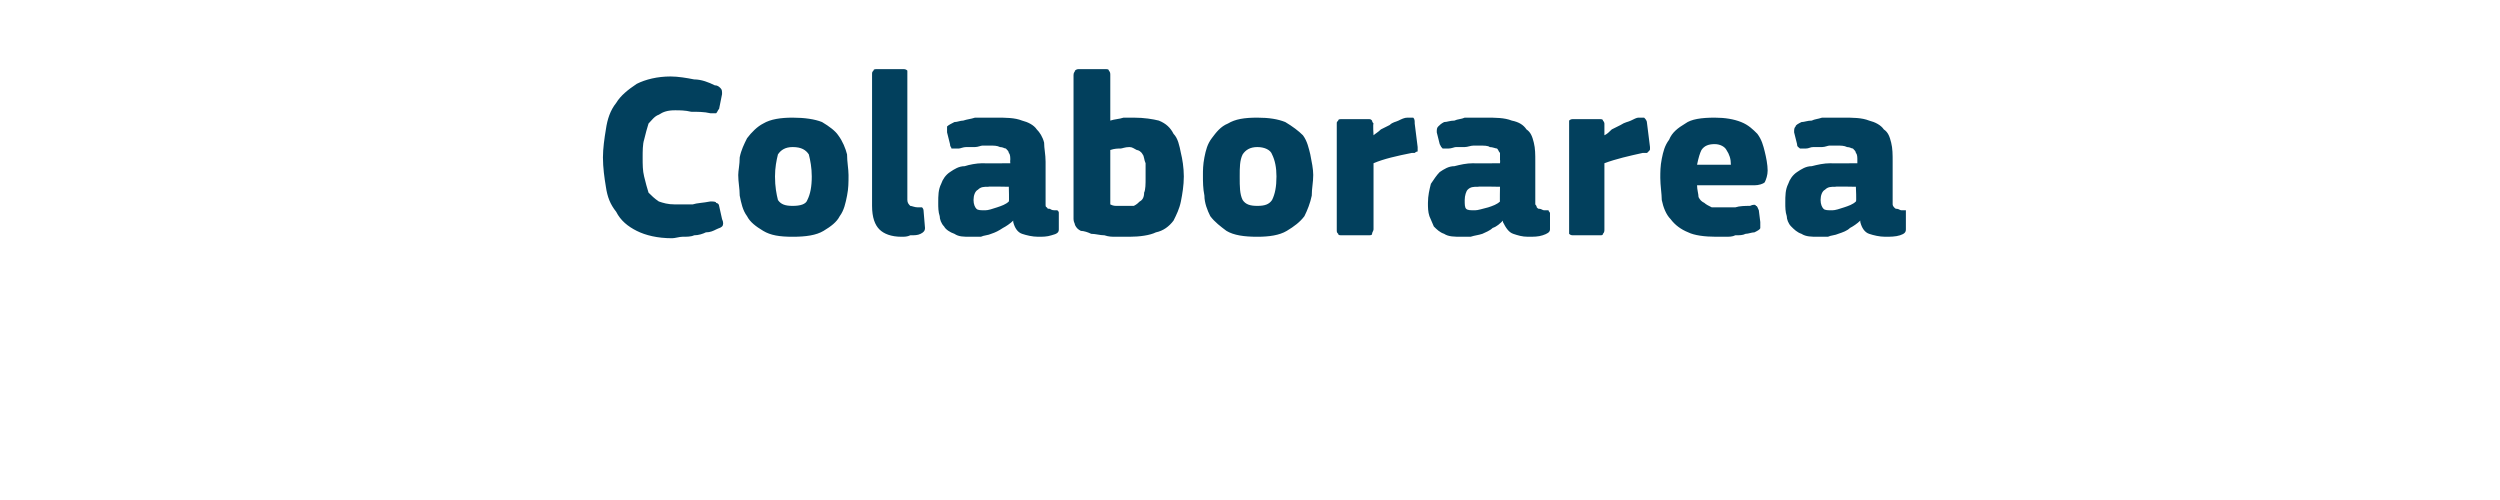 <?xml version="1.0" standalone="no"?><!DOCTYPE svg PUBLIC "-//W3C//DTD SVG 1.1//EN" "http://www.w3.org/Graphics/SVG/1.1/DTD/svg11.dtd"><svg xmlns="http://www.w3.org/2000/svg" version="1.1" width="170px" height="34px" viewBox="0 -4 170 34" style="top:-4px">  <desc>Colaborarea</desc>  <defs/>  <g id="Polygon25630">    <path d="M 41 6.7 C 41 6.1 41.1 5.4 41.2 4.8 C 41.3 4.1 41.5 3.5 41.9 3 C 42.2 2.5 42.7 2.1 43.3 1.7 C 43.9 1.4 44.7 1.2 45.6 1.2 C 46.1 1.2 46.7 1.3 47.2 1.4 C 47.7 1.4 48.2 1.6 48.6 1.8 C 48.8 1.8 48.9 1.9 49 2 C 49.1 2.1 49.1 2.2 49.1 2.4 C 49.1 2.4 48.9 3.4 48.9 3.4 C 48.8 3.5 48.8 3.6 48.7 3.7 C 48.7 3.7 48.5 3.7 48.3 3.7 C 47.9 3.6 47.4 3.6 47 3.6 C 46.6 3.5 46.2 3.5 45.9 3.5 C 45.4 3.5 45.1 3.6 44.8 3.8 C 44.5 3.9 44.3 4.2 44.1 4.4 C 44 4.7 43.9 5.1 43.8 5.5 C 43.7 5.8 43.7 6.3 43.7 6.7 C 43.7 7.2 43.7 7.6 43.8 8 C 43.9 8.4 44 8.8 44.1 9.1 C 44.3 9.3 44.5 9.5 44.8 9.7 C 45.1 9.8 45.4 9.9 45.9 9.9 C 46.3 9.9 46.7 9.9 47.1 9.9 C 47.4 9.8 47.8 9.8 48.3 9.7 C 48.5 9.7 48.7 9.7 48.7 9.8 C 48.8 9.8 48.9 9.9 48.9 10 C 48.9 10 49.1 10.9 49.1 10.9 C 49.2 11.1 49.2 11.3 49.1 11.4 C 49 11.5 48.9 11.5 48.7 11.6 C 48.5 11.7 48.3 11.8 48 11.8 C 47.8 11.9 47.5 12 47.2 12 C 47 12.1 46.7 12.1 46.4 12.1 C 46.2 12.1 45.9 12.2 45.7 12.2 C 44.7 12.2 43.9 12 43.3 11.7 C 42.7 11.4 42.2 11 41.9 10.4 C 41.5 9.9 41.3 9.4 41.2 8.7 C 41.1 8.1 41 7.4 41 6.7 Z M 57.7 7.9 C 57.7 8.4 57.7 8.8 57.6 9.3 C 57.5 9.8 57.4 10.3 57.1 10.7 C 56.9 11.1 56.5 11.4 56 11.7 C 55.5 12 54.8 12.1 53.9 12.1 C 53 12.1 52.4 12 51.9 11.7 C 51.4 11.4 51 11.1 50.8 10.7 C 50.5 10.3 50.4 9.8 50.3 9.3 C 50.3 8.8 50.2 8.4 50.2 7.9 C 50.2 7.6 50.3 7.2 50.3 6.7 C 50.4 6.2 50.6 5.8 50.8 5.4 C 51.1 5 51.5 4.6 51.9 4.4 C 52.4 4.1 53.1 4 53.9 4 C 54.7 4 55.4 4.1 55.9 4.3 C 56.4 4.6 56.8 4.9 57 5.2 C 57.3 5.6 57.5 6.1 57.6 6.5 C 57.6 7 57.7 7.5 57.7 7.9 Z M 55.2 8 C 55.2 7.4 55.1 6.9 55 6.5 C 54.8 6.2 54.5 6 53.9 6 C 53.4 6 53.1 6.2 52.9 6.5 C 52.8 6.9 52.7 7.4 52.7 8 C 52.7 8.7 52.8 9.2 52.9 9.6 C 53.1 9.9 53.4 10 53.9 10 C 54.4 10 54.8 9.9 54.9 9.6 C 55.1 9.2 55.2 8.7 55.2 8 Z M 61.7 9.6 C 61.7 9.8 61.8 9.9 61.9 10 C 62 10 62.2 10.1 62.4 10.1 C 62.6 10.1 62.7 10.1 62.7 10.1 C 62.7 10.1 62.8 10.2 62.8 10.3 C 62.8 10.3 62.9 11.5 62.9 11.5 C 62.9 11.7 62.8 11.8 62.6 11.9 C 62.4 12 62.2 12 61.9 12 C 61.7 12.1 61.5 12.1 61.3 12.1 C 60.6 12.1 60.1 11.9 59.8 11.6 C 59.5 11.3 59.3 10.8 59.3 10 C 59.3 10 59.3 1.1 59.3 1.1 C 59.3 0.9 59.3 0.9 59.4 0.8 C 59.4 0.7 59.5 0.7 59.7 0.7 C 59.7 0.7 61.4 0.7 61.4 0.7 C 61.5 0.7 61.6 0.7 61.7 0.8 C 61.7 0.9 61.7 1 61.7 1.1 C 61.7 1.1 61.7 9.6 61.7 9.6 Z M 68.6 8.7 C 68.6 8.7 67.19 8.67 67.2 8.7 C 66.9 8.7 66.7 8.7 66.5 8.9 C 66.3 9 66.2 9.3 66.2 9.6 C 66.2 9.9 66.3 10.1 66.4 10.2 C 66.5 10.3 66.7 10.3 67 10.3 C 67.2 10.3 67.5 10.2 67.8 10.1 C 68.1 10 68.4 9.9 68.6 9.7 C 68.63 9.74 68.6 8.7 68.6 8.7 Z M 68.9 11 C 68.7 11.2 68.4 11.4 68.2 11.5 C 67.9 11.7 67.7 11.8 67.4 11.9 C 67.2 12 66.9 12 66.7 12.1 C 66.4 12.1 66.2 12.1 66 12.1 C 65.5 12.1 65.2 12.1 64.9 11.9 C 64.6 11.8 64.3 11.6 64.2 11.4 C 64 11.2 63.9 10.9 63.9 10.7 C 63.8 10.4 63.8 10.1 63.8 9.8 C 63.8 9.3 63.8 8.9 64 8.5 C 64.1 8.2 64.3 7.9 64.6 7.7 C 64.9 7.5 65.2 7.3 65.6 7.3 C 65.9 7.2 66.4 7.1 66.8 7.1 C 66.84 7.12 68.7 7.1 68.7 7.1 C 68.7 7.1 68.68 6.86 68.7 6.9 C 68.7 6.7 68.7 6.5 68.6 6.4 C 68.6 6.3 68.5 6.2 68.4 6.1 C 68.3 6.1 68.2 6 68 6 C 67.8 5.9 67.6 5.9 67.3 5.9 C 67.2 5.9 67 5.9 66.8 5.9 C 66.7 5.9 66.5 6 66.3 6 C 66.1 6 65.9 6 65.7 6 C 65.5 6 65.3 6.1 65.2 6.1 C 65 6.1 64.8 6.1 64.7 6.1 C 64.7 6 64.6 6 64.6 5.8 C 64.6 5.8 64.4 5 64.4 5 C 64.4 4.8 64.4 4.7 64.4 4.6 C 64.5 4.5 64.7 4.4 64.9 4.3 C 65.1 4.3 65.3 4.2 65.5 4.2 C 65.8 4.1 66 4.1 66.3 4 C 66.5 4 66.8 4 67 4 C 67.3 4 67.5 4 67.7 4 C 68.4 4 69 4 69.5 4.2 C 69.9 4.3 70.3 4.5 70.5 4.8 C 70.7 5 70.9 5.3 71 5.7 C 71 6.1 71.1 6.5 71.1 7 C 71.1 7 71.1 9.5 71.1 9.5 C 71.1 9.7 71.1 9.8 71.1 9.9 C 71.1 10 71.1 10.1 71.2 10.1 C 71.2 10.2 71.3 10.2 71.4 10.2 C 71.4 10.2 71.5 10.3 71.7 10.3 C 71.8 10.3 71.9 10.3 71.9 10.3 C 72 10.4 72 10.4 72 10.5 C 72 10.5 72 11.6 72 11.6 C 72 11.8 71.9 11.9 71.5 12 C 71.2 12.1 70.9 12.1 70.6 12.1 C 70.2 12.1 69.8 12 69.5 11.9 C 69.2 11.8 69 11.5 68.9 11.1 C 68.9 11.1 68.9 11 68.9 11 Z M 75.5 4.2 C 75.8 4.1 76.1 4.1 76.4 4 C 76.6 4 76.9 4 77.1 4 C 77.8 4 78.4 4.1 78.8 4.2 C 79.3 4.4 79.6 4.7 79.8 5.1 C 80.1 5.4 80.2 5.9 80.3 6.4 C 80.4 6.8 80.5 7.4 80.5 8 C 80.5 8.6 80.4 9.2 80.3 9.7 C 80.2 10.2 80 10.6 79.8 11 C 79.5 11.4 79.1 11.7 78.6 11.8 C 78.2 12 77.5 12.1 76.8 12.1 C 76.5 12.1 76.2 12.1 75.9 12.1 C 75.6 12.1 75.4 12.1 75.1 12 C 74.8 12 74.5 11.9 74.2 11.9 C 74 11.8 73.7 11.7 73.5 11.7 C 73.3 11.6 73.2 11.5 73.1 11.3 C 73.1 11.2 73 11.1 73 10.9 C 73 10.9 73 1.1 73 1.1 C 73 0.9 73.1 0.9 73.1 0.8 C 73.2 0.7 73.3 0.7 73.4 0.7 C 73.4 0.7 75.1 0.7 75.1 0.7 C 75.3 0.7 75.4 0.7 75.4 0.8 C 75.5 0.9 75.5 1 75.5 1.1 C 75.5 1.1 75.5 4.2 75.5 4.2 Z M 77.9 8.1 C 77.9 7.7 77.9 7.4 77.9 7.1 C 77.8 6.9 77.8 6.6 77.7 6.5 C 77.6 6.3 77.4 6.2 77.3 6.2 C 77.1 6.1 77 6 76.8 6 C 76.5 6 76.3 6.1 76.2 6.1 C 76 6.1 75.8 6.1 75.5 6.2 C 75.5 6.2 75.5 9.9 75.5 9.9 C 75.7 10 75.8 10 76 10 C 76.2 10 76.4 10 76.5 10 C 76.7 10 76.9 10 77.1 10 C 77.3 9.9 77.4 9.8 77.5 9.7 C 77.7 9.6 77.8 9.4 77.8 9.1 C 77.9 8.9 77.9 8.5 77.9 8.1 Z M 89.3 7.9 C 89.3 8.4 89.2 8.8 89.2 9.3 C 89.1 9.8 88.9 10.3 88.7 10.7 C 88.4 11.1 88 11.4 87.5 11.7 C 87 12 86.3 12.1 85.5 12.1 C 84.6 12.1 83.9 12 83.4 11.7 C 83 11.4 82.6 11.1 82.3 10.7 C 82.1 10.3 81.9 9.8 81.9 9.3 C 81.8 8.8 81.8 8.4 81.8 7.9 C 81.8 7.6 81.8 7.2 81.9 6.7 C 82 6.2 82.1 5.8 82.4 5.4 C 82.7 5 83 4.6 83.5 4.4 C 84 4.1 84.6 4 85.5 4 C 86.3 4 86.9 4.1 87.4 4.3 C 87.9 4.6 88.3 4.9 88.6 5.2 C 88.9 5.6 89 6.1 89.1 6.5 C 89.2 7 89.3 7.5 89.3 7.9 Z M 86.8 8 C 86.8 7.4 86.7 6.9 86.5 6.5 C 86.4 6.2 86 6 85.5 6 C 85 6 84.7 6.2 84.5 6.5 C 84.3 6.9 84.3 7.4 84.3 8 C 84.3 8.7 84.3 9.2 84.5 9.6 C 84.7 9.9 85 10 85.5 10 C 86 10 86.3 9.9 86.5 9.6 C 86.7 9.2 86.8 8.7 86.8 8 Z M 93.4 5.2 C 93.4 5.2 93.38 5.25 93.4 5.2 C 93.5 5.1 93.7 5 93.9 4.8 C 94.1 4.7 94.3 4.6 94.5 4.5 C 94.7 4.3 94.9 4.3 95.1 4.2 C 95.3 4.1 95.5 4 95.7 4 C 95.9 4 96 4 96.1 4 C 96.2 4.1 96.2 4.2 96.2 4.4 C 96.2 4.4 96.4 6 96.4 6 C 96.4 6 96.4 6.1 96.4 6.1 C 96.4 6.2 96.4 6.2 96.4 6.3 C 96.4 6.3 96.3 6.3 96.2 6.4 C 96.2 6.4 96.1 6.4 96 6.4 C 95 6.6 94.1 6.8 93.4 7.1 C 93.4 7.1 93.4 11.6 93.4 11.6 C 93.4 11.7 93.3 11.8 93.3 11.9 C 93.3 12 93.2 12 93 12 C 93 12 91.3 12 91.3 12 C 91.1 12 91 12 91 11.9 C 90.9 11.8 90.9 11.8 90.9 11.6 C 90.9 11.6 90.9 4.4 90.9 4.4 C 90.9 4.3 90.9 4.3 91 4.2 C 91 4.1 91.1 4.1 91.3 4.1 C 91.3 4.1 93 4.1 93 4.1 C 93.2 4.1 93.2 4.1 93.3 4.2 C 93.3 4.3 93.4 4.4 93.4 4.4 C 93.35 4.45 93.4 5.2 93.4 5.2 Z M 102 8.7 C 102 8.7 100.54 8.67 100.5 8.7 C 100.2 8.7 100 8.7 99.8 8.9 C 99.7 9 99.6 9.3 99.6 9.6 C 99.6 9.9 99.6 10.1 99.7 10.2 C 99.8 10.3 100 10.3 100.3 10.3 C 100.5 10.3 100.8 10.2 101.2 10.1 C 101.5 10 101.8 9.9 102 9.7 C 101.98 9.74 102 8.7 102 8.7 Z M 102.2 11 C 102 11.2 101.8 11.4 101.5 11.5 C 101.3 11.7 101 11.8 100.8 11.9 C 100.5 12 100.3 12 100 12.1 C 99.8 12.1 99.6 12.1 99.4 12.1 C 98.9 12.1 98.5 12.1 98.2 11.9 C 97.9 11.8 97.7 11.6 97.5 11.4 C 97.4 11.2 97.3 10.9 97.2 10.7 C 97.1 10.4 97.1 10.1 97.1 9.8 C 97.1 9.3 97.2 8.9 97.3 8.5 C 97.5 8.2 97.7 7.9 97.9 7.7 C 98.2 7.5 98.5 7.3 98.9 7.3 C 99.3 7.2 99.7 7.1 100.2 7.1 C 100.18 7.12 102 7.1 102 7.1 C 102 7.1 102.02 6.86 102 6.9 C 102 6.7 102 6.5 102 6.4 C 101.9 6.3 101.9 6.2 101.8 6.1 C 101.7 6.1 101.5 6 101.3 6 C 101.2 5.9 100.9 5.9 100.6 5.9 C 100.5 5.9 100.4 5.9 100.2 5.9 C 100 5.9 99.8 6 99.6 6 C 99.4 6 99.2 6 99 6 C 98.9 6 98.7 6.1 98.5 6.1 C 98.3 6.1 98.1 6.1 98.1 6.1 C 98 6 98 6 97.9 5.8 C 97.9 5.8 97.7 5 97.7 5 C 97.7 4.8 97.7 4.7 97.8 4.6 C 97.9 4.5 98 4.4 98.2 4.3 C 98.4 4.3 98.6 4.2 98.9 4.2 C 99.1 4.1 99.4 4.1 99.6 4 C 99.9 4 100.1 4 100.4 4 C 100.6 4 100.8 4 101 4 C 101.7 4 102.3 4 102.8 4.2 C 103.3 4.3 103.6 4.5 103.8 4.8 C 104.1 5 104.2 5.3 104.3 5.7 C 104.4 6.1 104.4 6.5 104.4 7 C 104.4 7 104.4 9.5 104.4 9.5 C 104.4 9.7 104.4 9.8 104.4 9.9 C 104.5 10 104.5 10.1 104.5 10.1 C 104.6 10.2 104.6 10.2 104.7 10.2 C 104.8 10.2 104.9 10.3 105 10.3 C 105.2 10.3 105.2 10.3 105.3 10.3 C 105.3 10.4 105.4 10.4 105.4 10.5 C 105.4 10.5 105.4 11.6 105.4 11.6 C 105.4 11.8 105.2 11.9 104.9 12 C 104.6 12.1 104.3 12.1 103.9 12.1 C 103.5 12.1 103.2 12 102.9 11.9 C 102.6 11.8 102.4 11.5 102.2 11.1 C 102.2 11.1 102.2 11 102.2 11 Z M 109.1 5.2 C 109.1 5.2 109.13 5.25 109.1 5.2 C 109.3 5.1 109.4 5 109.6 4.8 C 109.8 4.7 110 4.6 110.2 4.5 C 110.5 4.3 110.7 4.3 110.9 4.2 C 111.1 4.1 111.3 4 111.4 4 C 111.6 4 111.7 4 111.8 4 C 111.9 4.1 112 4.2 112 4.4 C 112 4.4 112.2 6 112.2 6 C 112.2 6 112.2 6.1 112.2 6.1 C 112.2 6.2 112.2 6.2 112.1 6.3 C 112.1 6.3 112.1 6.3 112 6.4 C 111.9 6.4 111.8 6.4 111.7 6.4 C 110.8 6.6 109.9 6.8 109.1 7.1 C 109.1 7.1 109.1 11.6 109.1 11.6 C 109.1 11.7 109.1 11.8 109 11.9 C 109 12 108.9 12 108.8 12 C 108.8 12 107 12 107 12 C 106.9 12 106.8 12 106.7 11.9 C 106.7 11.8 106.7 11.8 106.7 11.6 C 106.7 11.6 106.7 4.4 106.7 4.4 C 106.7 4.3 106.7 4.3 106.7 4.2 C 106.8 4.1 106.9 4.1 107 4.1 C 107 4.1 108.7 4.1 108.7 4.1 C 108.9 4.1 109 4.1 109 4.2 C 109.1 4.3 109.1 4.4 109.1 4.4 C 109.1 4.45 109.1 5.2 109.1 5.2 Z M 115.4 8.6 C 115.4 8.9 115.5 9.2 115.5 9.4 C 115.6 9.6 115.7 9.7 115.9 9.8 C 116 9.9 116.2 10 116.4 10.1 C 116.6 10.1 116.9 10.1 117.1 10.1 C 117.4 10.1 117.7 10.1 118 10.1 C 118.3 10 118.7 10 119 10 C 119.2 9.9 119.4 9.9 119.4 10 C 119.5 10 119.5 10.1 119.6 10.3 C 119.6 10.3 119.7 11.1 119.7 11.1 C 119.7 11.2 119.7 11.4 119.7 11.5 C 119.7 11.6 119.5 11.7 119.3 11.8 C 119.1 11.8 118.9 11.9 118.7 11.9 C 118.5 12 118.3 12 118 12 C 117.8 12.1 117.6 12.1 117.3 12.1 C 117.1 12.1 116.9 12.1 116.7 12.1 C 115.9 12.1 115.2 12 114.8 11.8 C 114.3 11.6 113.9 11.3 113.6 10.9 C 113.3 10.6 113.1 10.1 113 9.6 C 113 9.2 112.9 8.6 112.9 8.1 C 112.9 7.7 112.9 7.3 113 6.8 C 113.1 6.3 113.2 5.9 113.5 5.5 C 113.7 5 114.1 4.7 114.6 4.4 C 115 4.1 115.7 4 116.6 4 C 117.3 4 117.9 4.1 118.4 4.3 C 118.9 4.5 119.2 4.8 119.5 5.1 C 119.8 5.5 119.9 5.9 120 6.3 C 120.1 6.7 120.2 7.2 120.2 7.6 C 120.2 7.9 120.1 8.2 120 8.4 C 119.9 8.5 119.6 8.6 119.3 8.6 C 119.3 8.6 115.4 8.6 115.4 8.6 Z M 116.6 5.8 C 116.2 5.8 115.9 5.9 115.7 6.2 C 115.6 6.4 115.5 6.7 115.4 7.2 C 115.4 7.2 117.7 7.2 117.7 7.2 C 117.7 6.8 117.6 6.5 117.4 6.2 C 117.3 6 117 5.8 116.6 5.8 Z M 126.2 8.7 C 126.2 8.7 124.81 8.67 124.8 8.7 C 124.5 8.7 124.3 8.7 124.1 8.9 C 123.9 9 123.8 9.3 123.8 9.6 C 123.8 9.9 123.9 10.1 124 10.2 C 124.1 10.3 124.3 10.3 124.6 10.3 C 124.8 10.3 125.1 10.2 125.4 10.1 C 125.7 10 126 9.9 126.2 9.7 C 126.25 9.74 126.2 8.7 126.2 8.7 Z M 126.5 11 C 126.3 11.2 126 11.4 125.8 11.5 C 125.6 11.7 125.3 11.8 125 11.9 C 124.8 12 124.5 12 124.3 12.1 C 124.1 12.1 123.8 12.1 123.6 12.1 C 123.2 12.1 122.8 12.1 122.5 11.9 C 122.2 11.8 122 11.6 121.8 11.4 C 121.6 11.2 121.5 10.9 121.5 10.7 C 121.4 10.4 121.4 10.1 121.4 9.8 C 121.4 9.3 121.4 8.9 121.6 8.5 C 121.7 8.2 121.9 7.9 122.2 7.7 C 122.5 7.5 122.8 7.3 123.2 7.3 C 123.6 7.2 124 7.1 124.5 7.1 C 124.46 7.12 126.3 7.1 126.3 7.1 C 126.3 7.1 126.3 6.86 126.3 6.9 C 126.3 6.7 126.3 6.5 126.2 6.4 C 126.2 6.3 126.1 6.2 126 6.1 C 125.9 6.1 125.8 6 125.6 6 C 125.4 5.9 125.2 5.9 124.9 5.9 C 124.8 5.9 124.6 5.9 124.4 5.9 C 124.3 5.9 124.1 6 123.9 6 C 123.7 6 123.5 6 123.3 6 C 123.1 6 123 6.1 122.8 6.1 C 122.6 6.1 122.4 6.1 122.4 6.1 C 122.3 6 122.2 6 122.2 5.8 C 122.2 5.8 122 5 122 5 C 122 4.8 122 4.7 122.1 4.6 C 122.1 4.5 122.3 4.4 122.5 4.3 C 122.7 4.3 122.9 4.2 123.2 4.2 C 123.4 4.1 123.6 4.1 123.9 4 C 124.1 4 124.4 4 124.6 4 C 124.9 4 125.1 4 125.3 4 C 126 4 126.6 4 127.1 4.2 C 127.5 4.3 127.9 4.5 128.1 4.8 C 128.4 5 128.5 5.3 128.6 5.7 C 128.7 6.1 128.7 6.5 128.7 7 C 128.7 7 128.7 9.5 128.7 9.5 C 128.7 9.7 128.7 9.8 128.7 9.9 C 128.7 10 128.8 10.1 128.8 10.1 C 128.9 10.2 128.9 10.2 129 10.2 C 129.1 10.2 129.2 10.3 129.3 10.3 C 129.4 10.3 129.5 10.3 129.6 10.3 C 129.6 10.4 129.6 10.4 129.6 10.5 C 129.6 10.5 129.6 11.6 129.6 11.6 C 129.6 11.8 129.5 11.9 129.2 12 C 128.9 12.1 128.5 12.1 128.2 12.1 C 127.8 12.1 127.4 12 127.1 11.9 C 126.8 11.8 126.6 11.5 126.5 11.1 C 126.5 11.1 126.5 11 126.5 11 Z " stroke="none" fill="#02405d"/>  </g></svg>